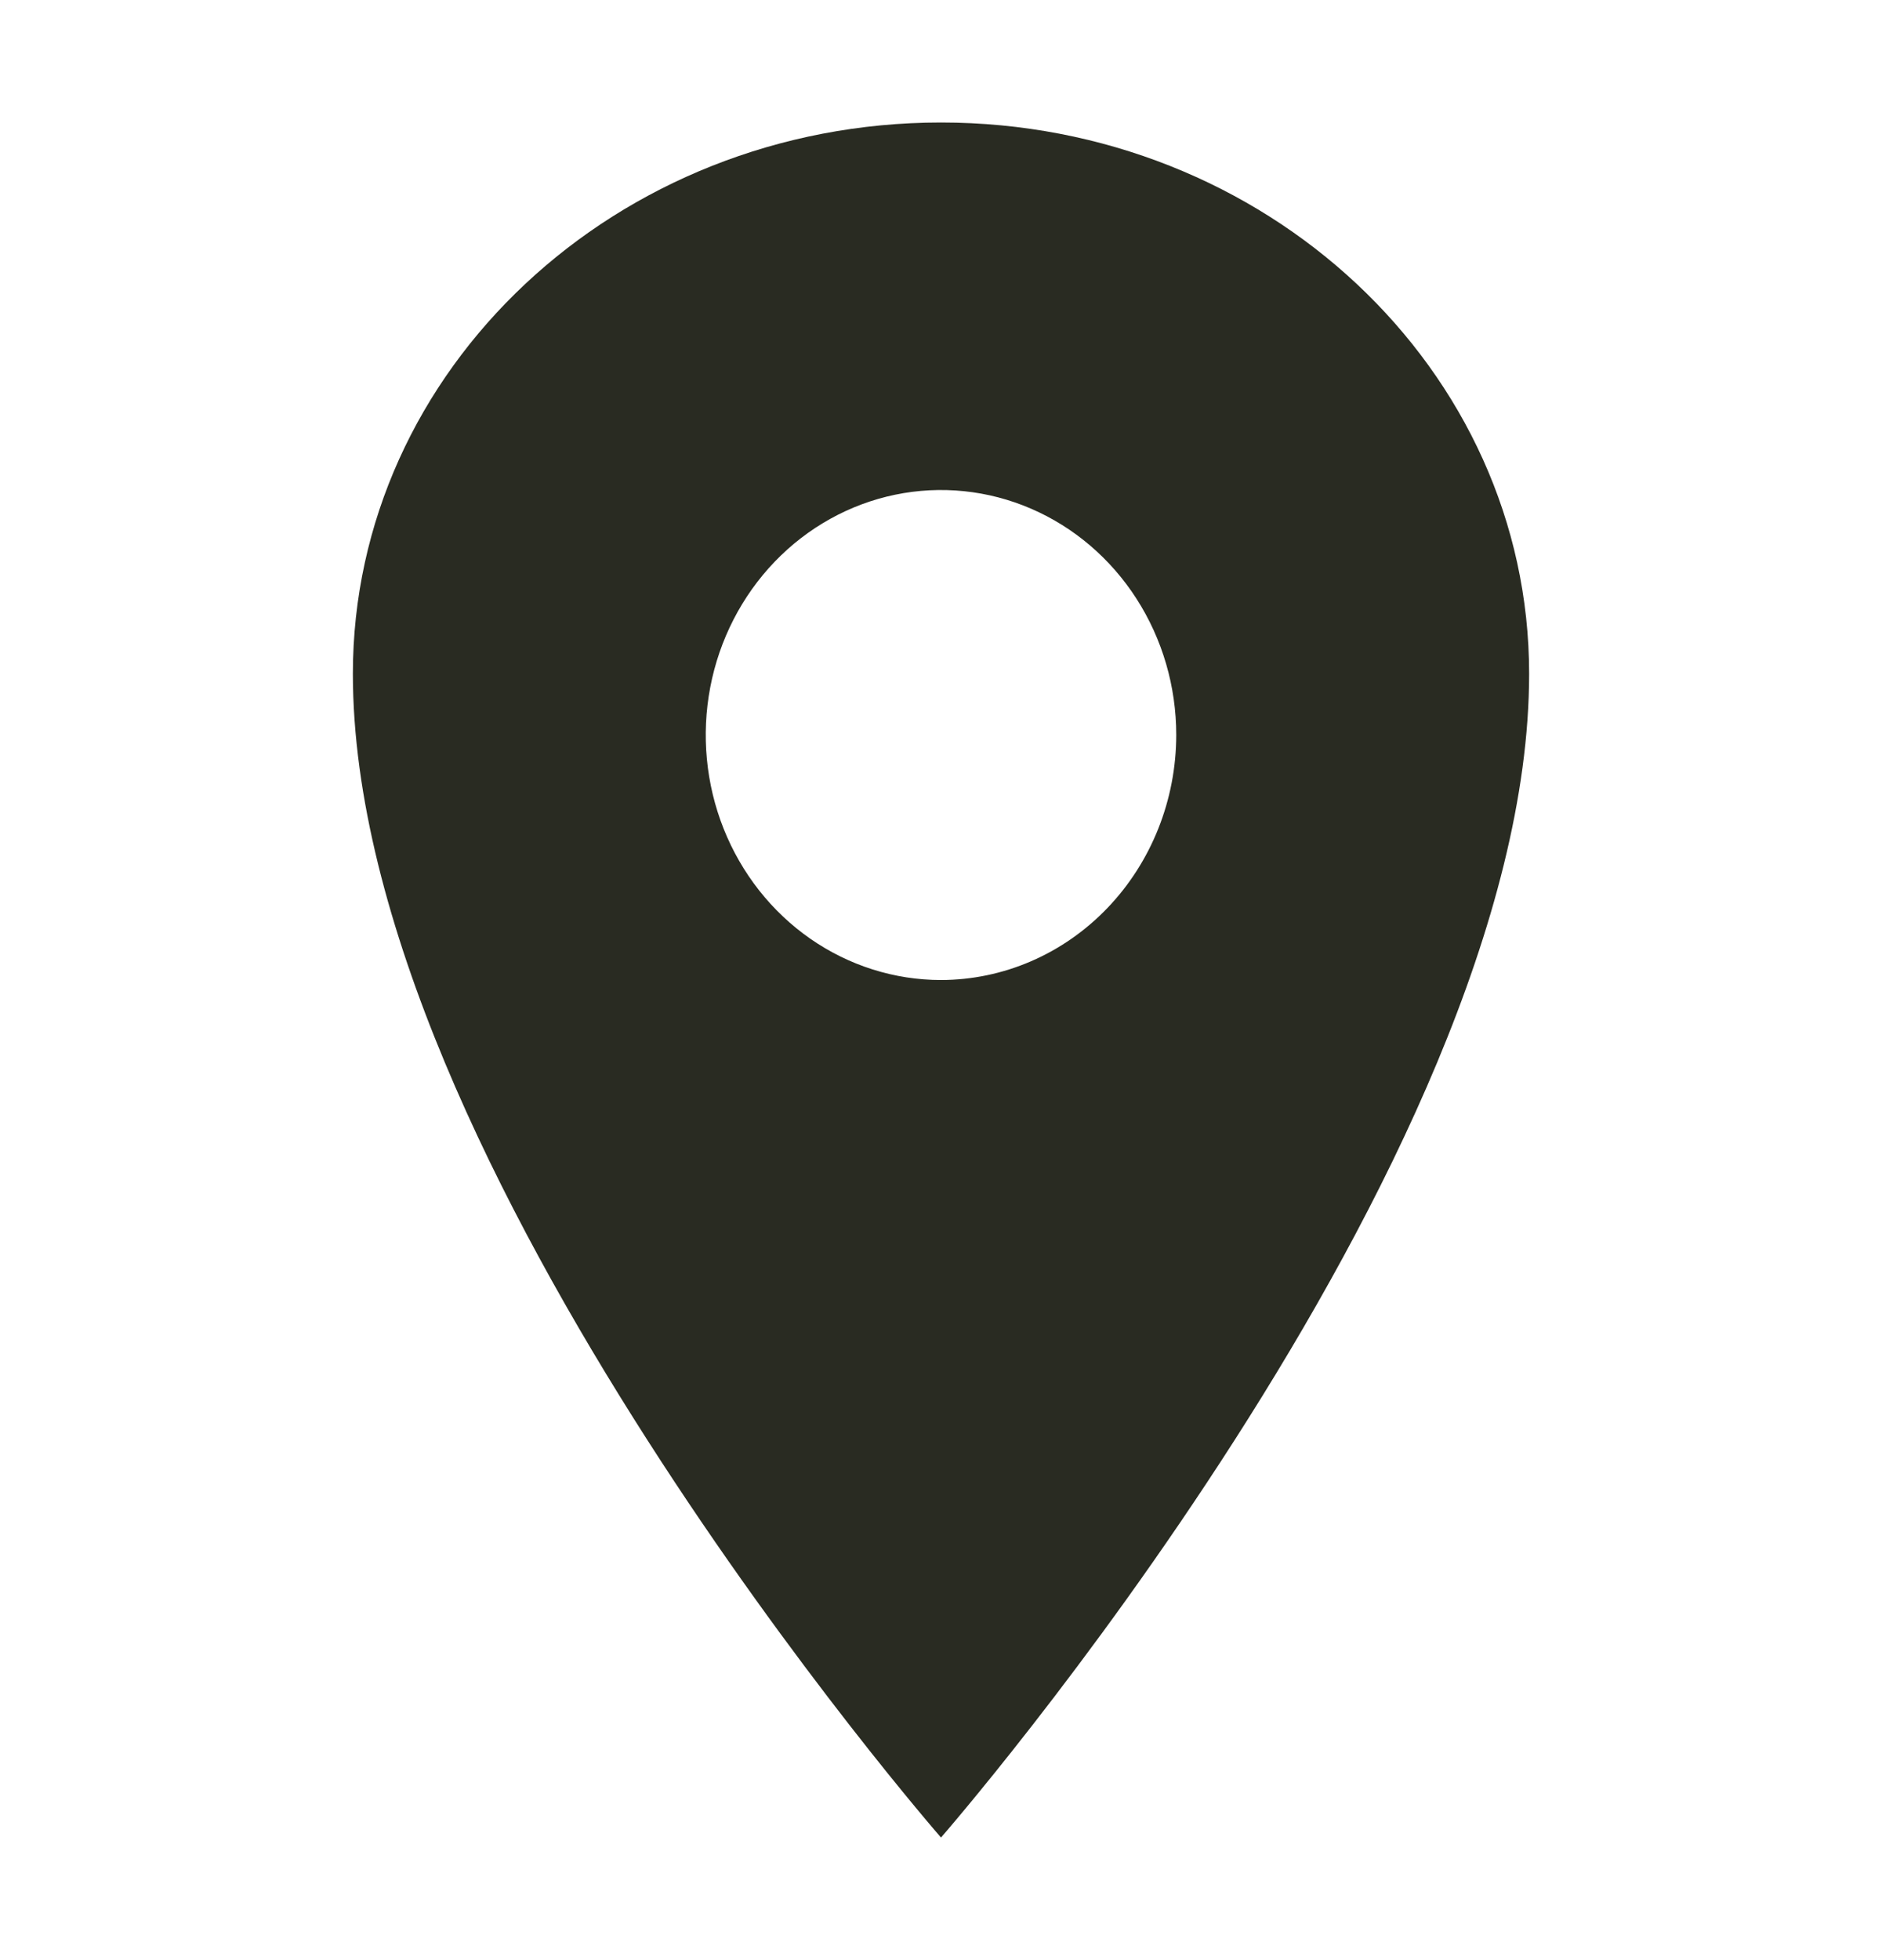 <svg width="98" height="102" viewBox="0 0 98 102" fill="none" xmlns="http://www.w3.org/2000/svg">
<path d="M49 6.375C32.093 6.375 18.375 19.227 18.375 35.062C18.375 60.562 49 95.625 49 95.625C49 95.625 79.625 60.562 79.625 35.062C79.625 19.227 65.907 6.375 49 6.375ZM49 51C46.577 51 44.209 50.252 42.194 48.851C40.18 47.45 38.61 45.459 37.682 43.129C36.755 40.8 36.513 38.236 36.985 35.763C37.458 33.289 38.625 31.017 40.338 29.234C42.051 27.451 44.234 26.237 46.61 25.745C48.986 25.253 51.45 25.506 53.688 26.471C55.926 27.436 57.84 29.07 59.185 31.166C60.532 33.263 61.25 35.728 61.25 38.25C61.246 41.63 59.955 44.871 57.658 47.261C55.362 49.652 52.248 50.996 49 51Z" fill="#292b22"/>
</svg>
